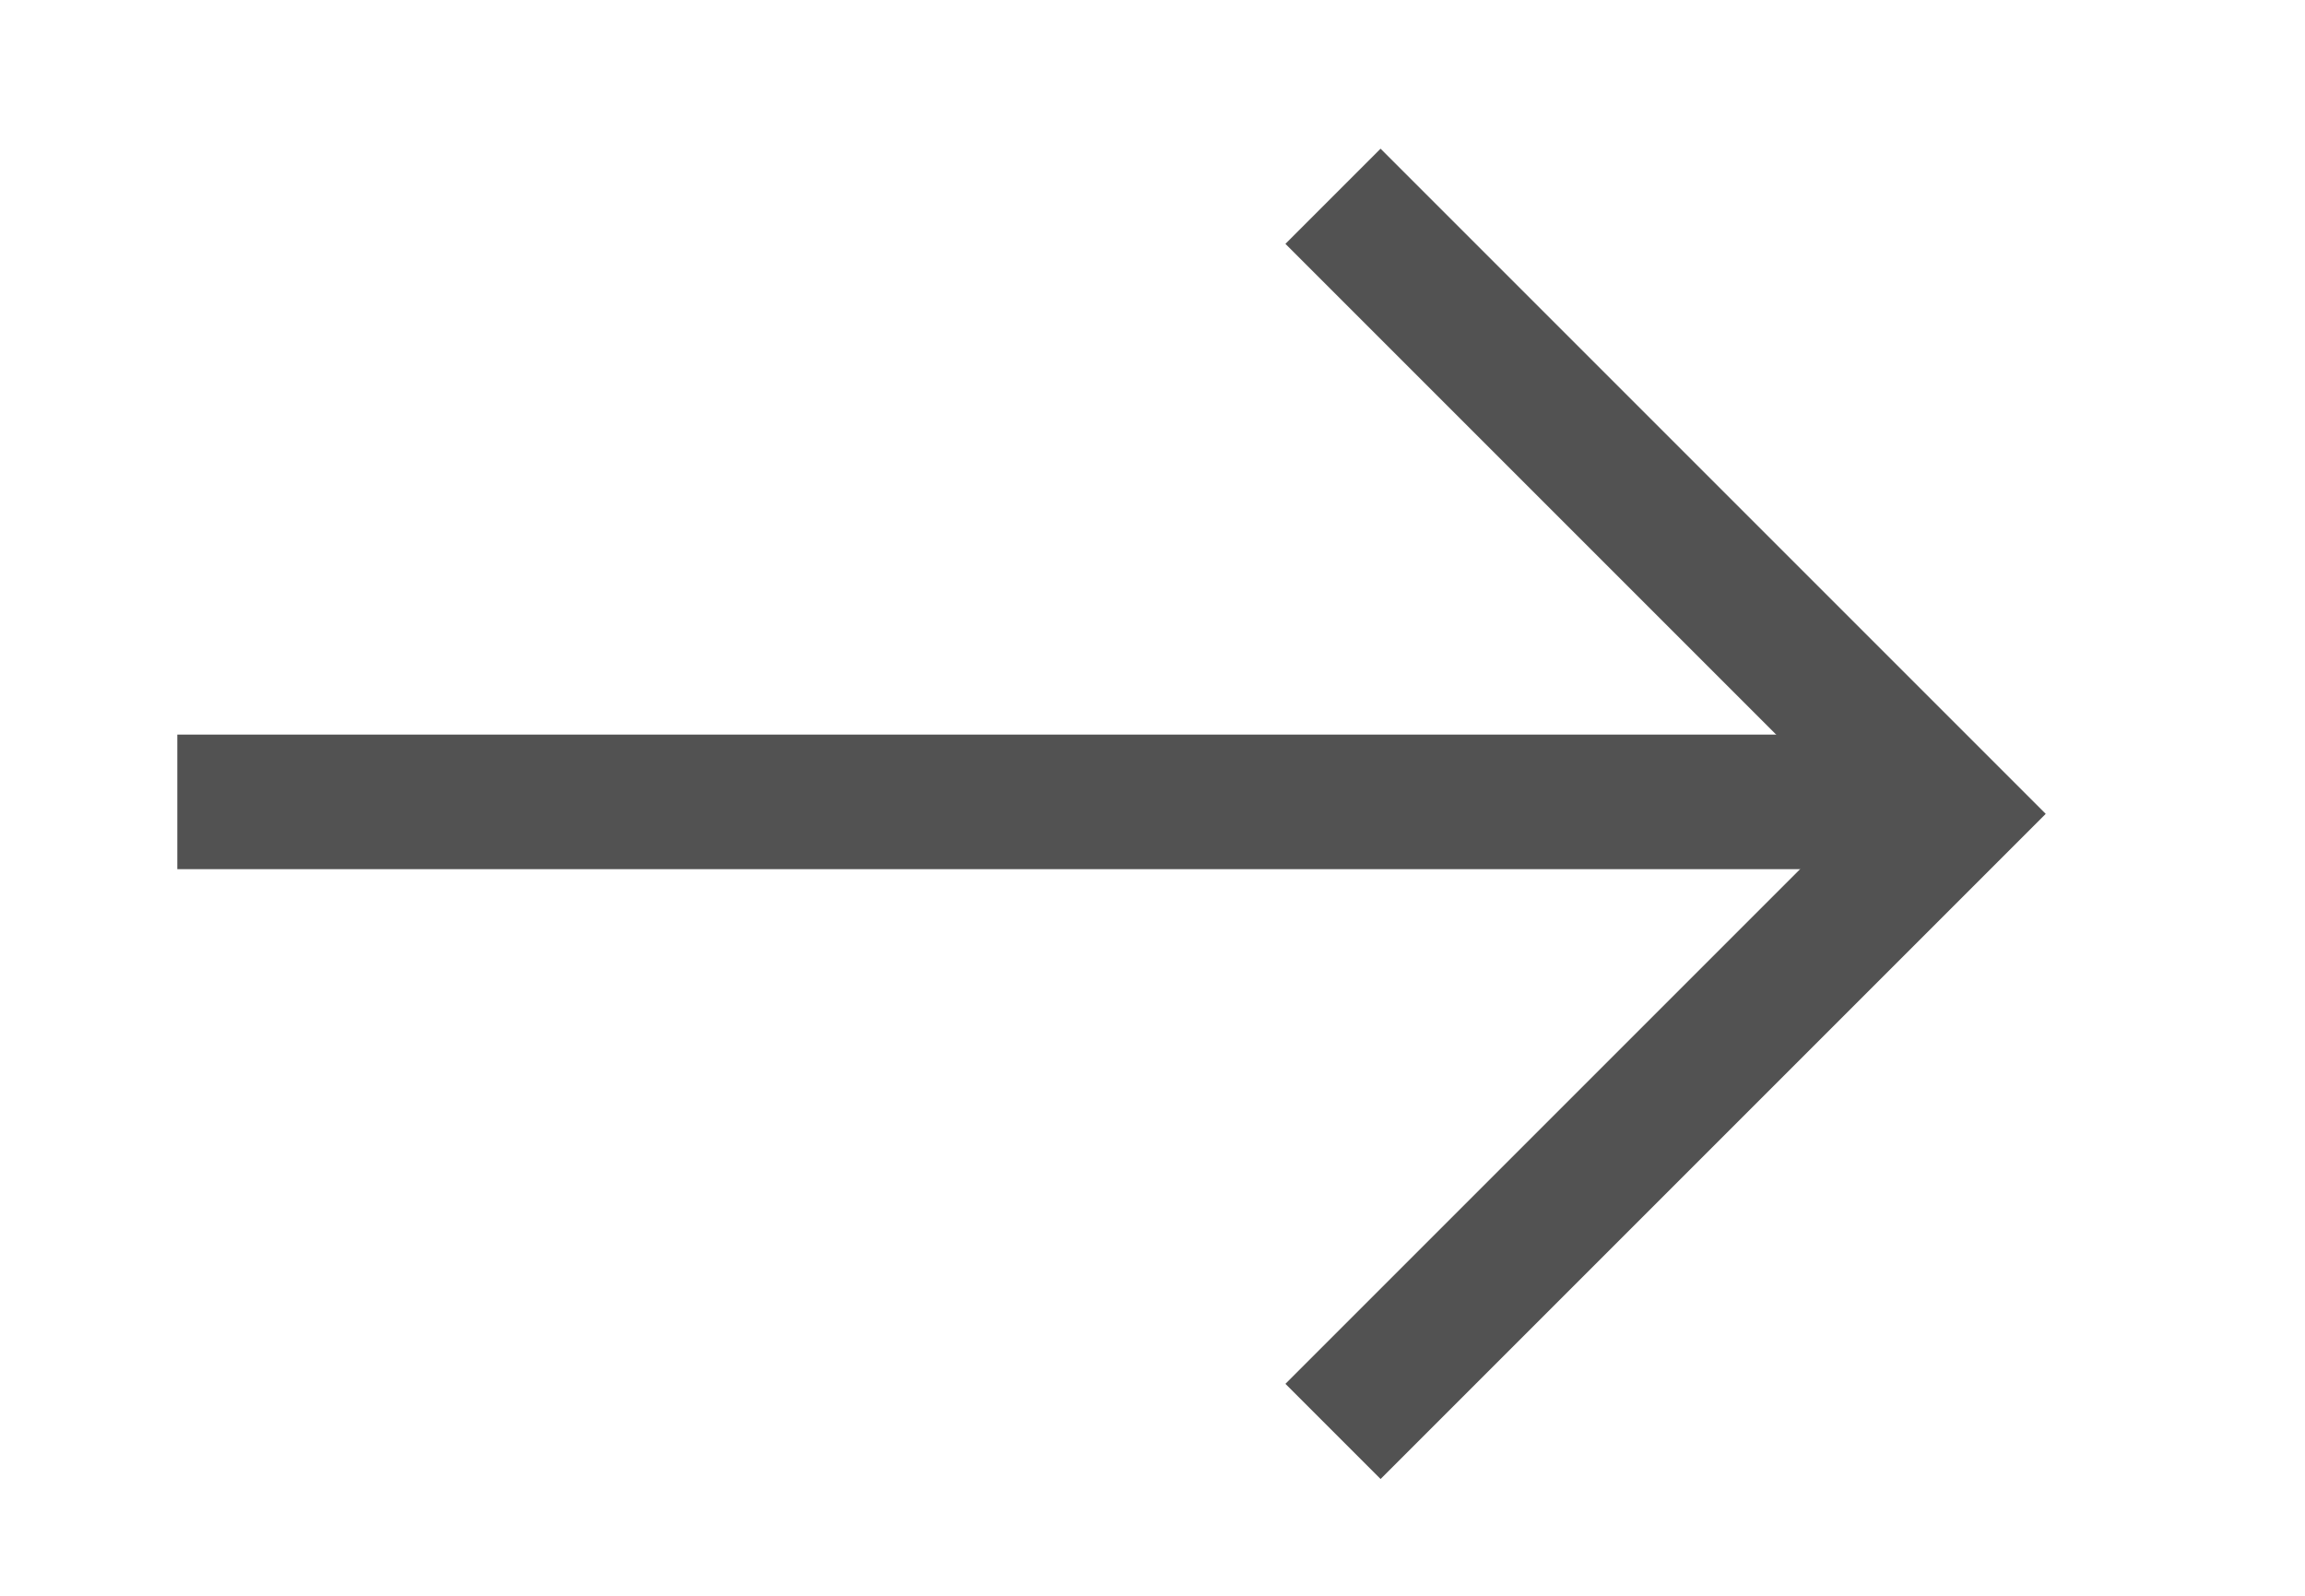 <?xml version="1.0" encoding="UTF-8"?> <svg xmlns="http://www.w3.org/2000/svg" width="13" height="9" viewBox="0 0 13 9" fill="none"><path d="M7.518 1.107L11.001 4.59L7.518 8.073" stroke="#525252" stroke-width="0.759"></path><rect x="1" y="4.143" width="9.863" height="0.759" fill="#525252"></rect></svg> 